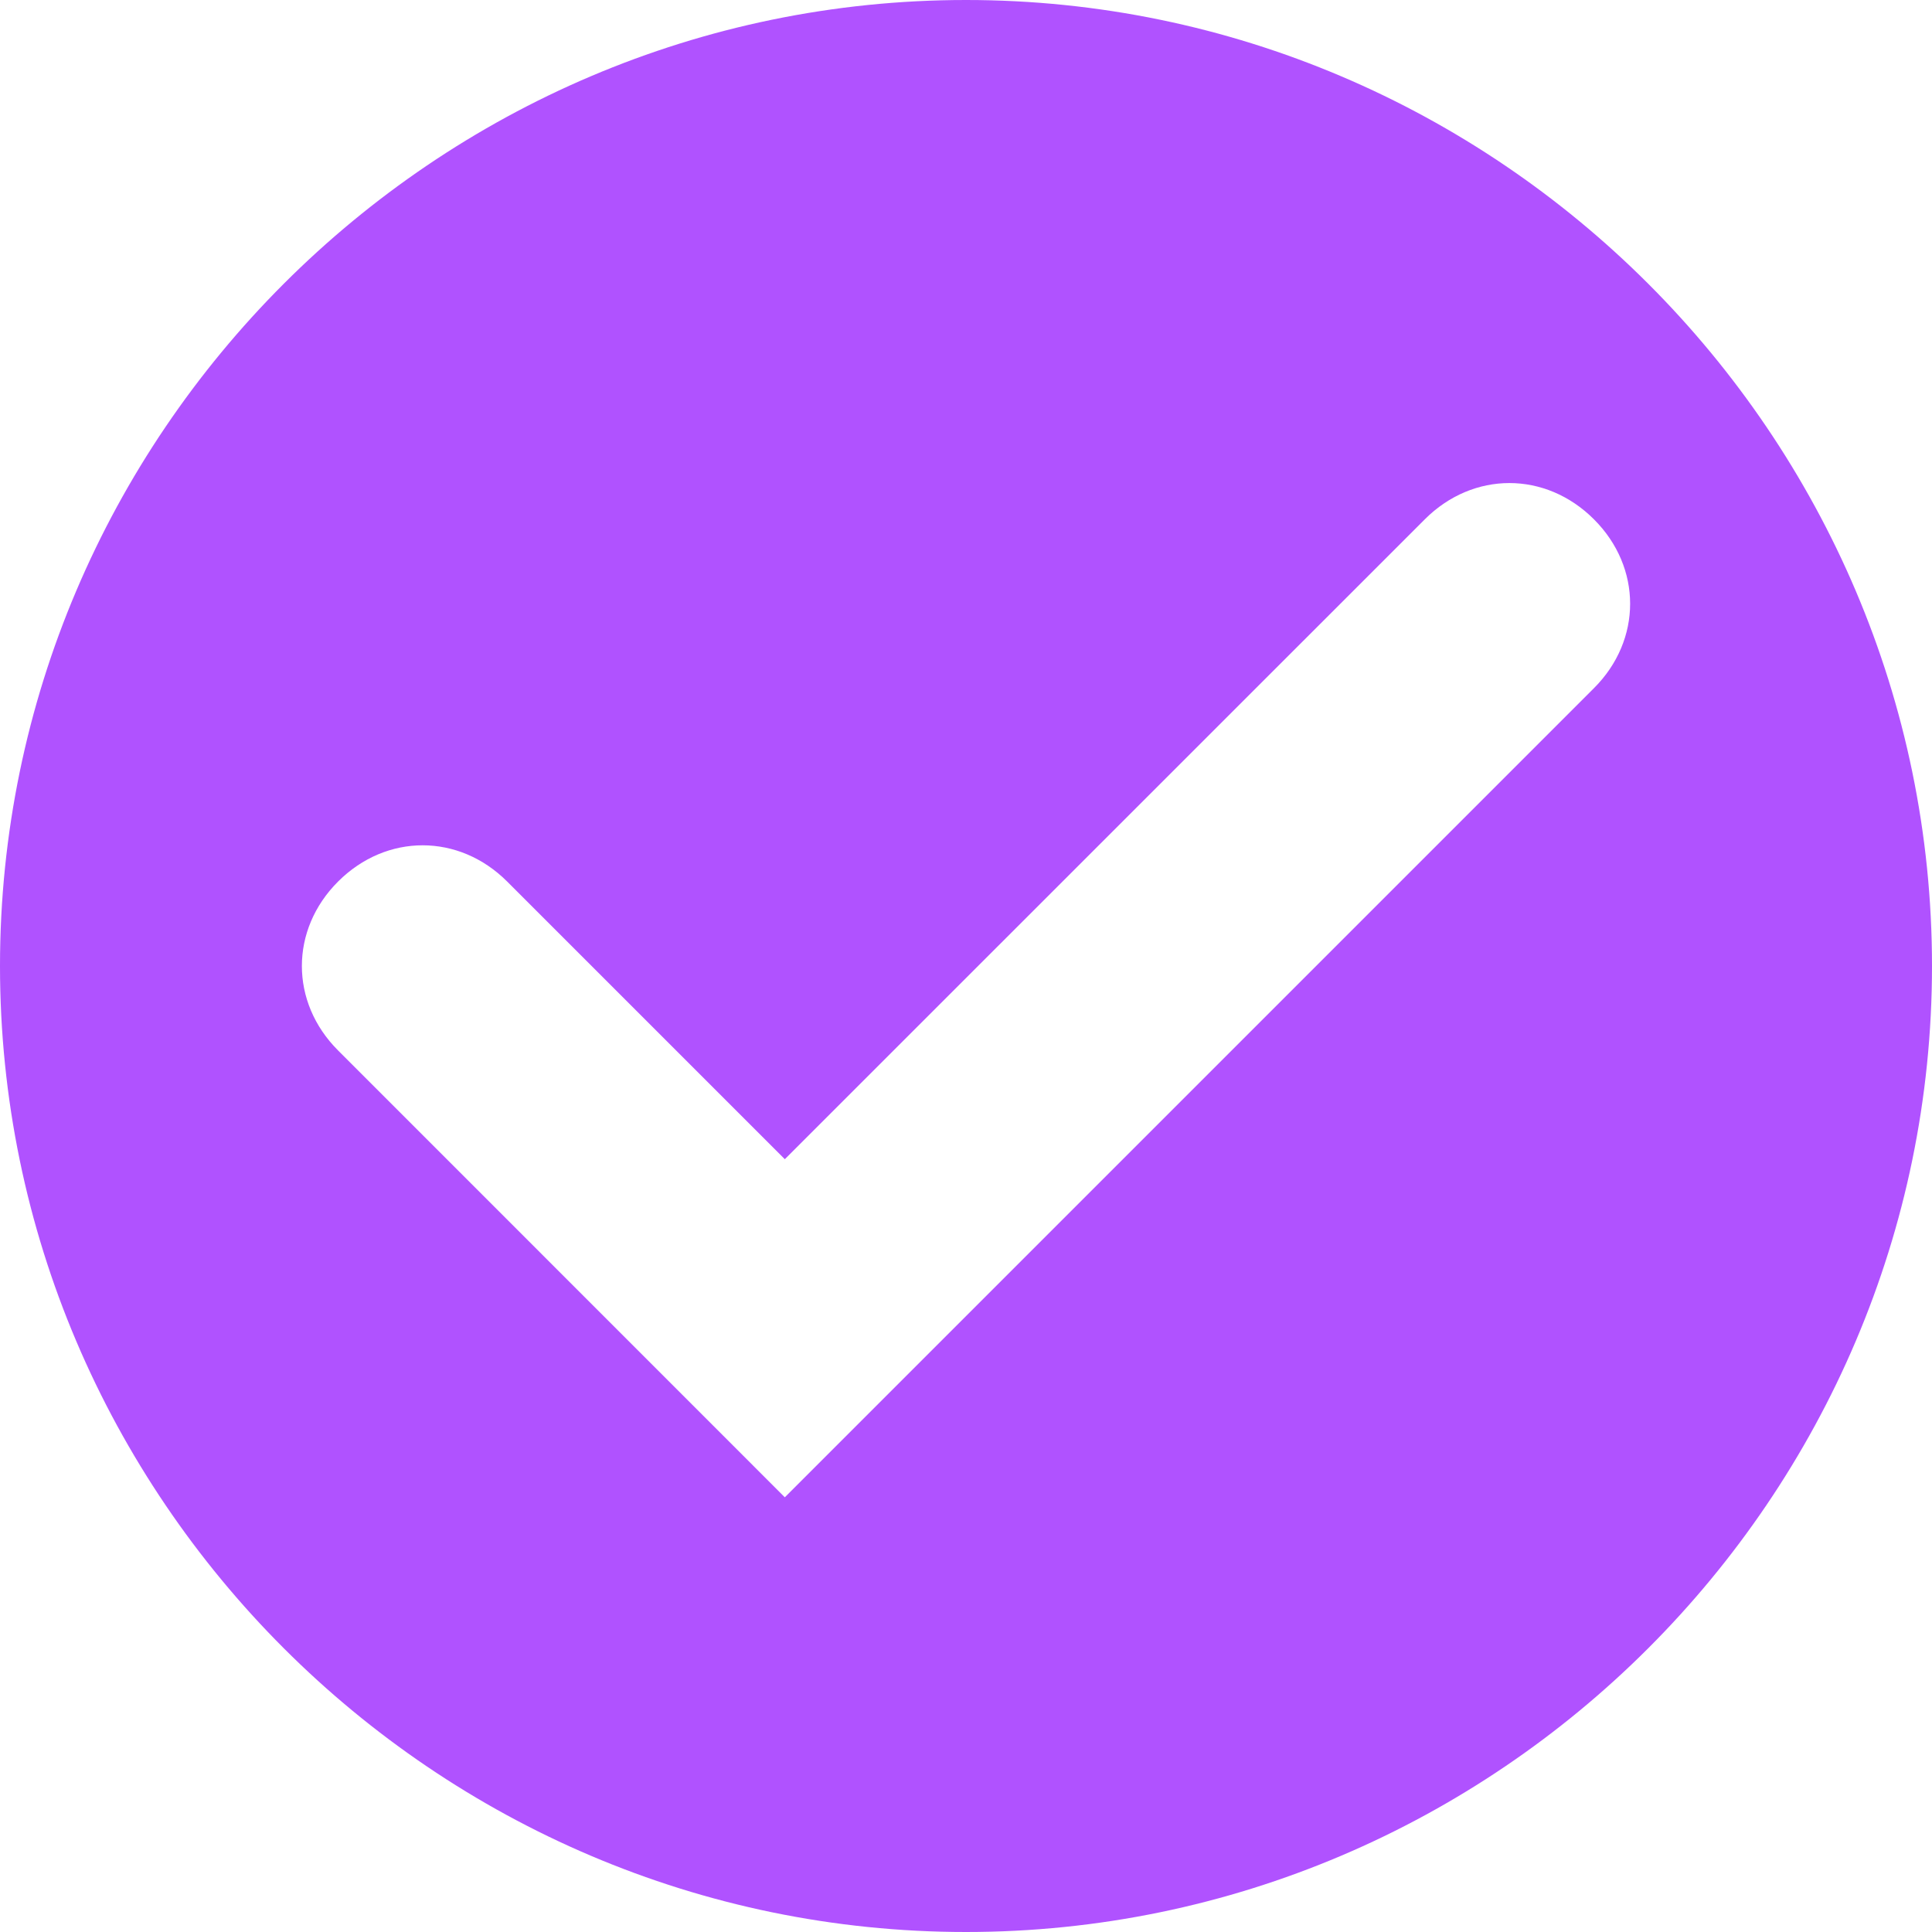 <svg width="18" height="18" viewBox="0 0 18 18" fill="none" xmlns="http://www.w3.org/2000/svg">
<g clip-path="url(#clip0_6584_3672)">
<path d="M9 0C4.05 0 0 4.05 0 9C0 13.95 4.05 18 9 18C13.95 18 18 13.95 18 9C18 4.05 13.95 0 9 0ZM14.85 6.412L7.312 13.95L3.15 9.787C2.7 9.338 2.7 8.662 3.15 8.213C3.6 7.763 4.275 7.763 4.725 8.213L7.312 10.8L13.275 4.838C13.725 4.388 14.4 4.388 14.85 4.838C15.3 5.287 15.3 5.963 14.85 6.412Z" fill="#B052FF"/>
</g>
<defs>
<clipPath id="clip0_6584_3672">
<rect width="18" height="18" fill="white"/>
</clipPath>
</defs>
</svg>
